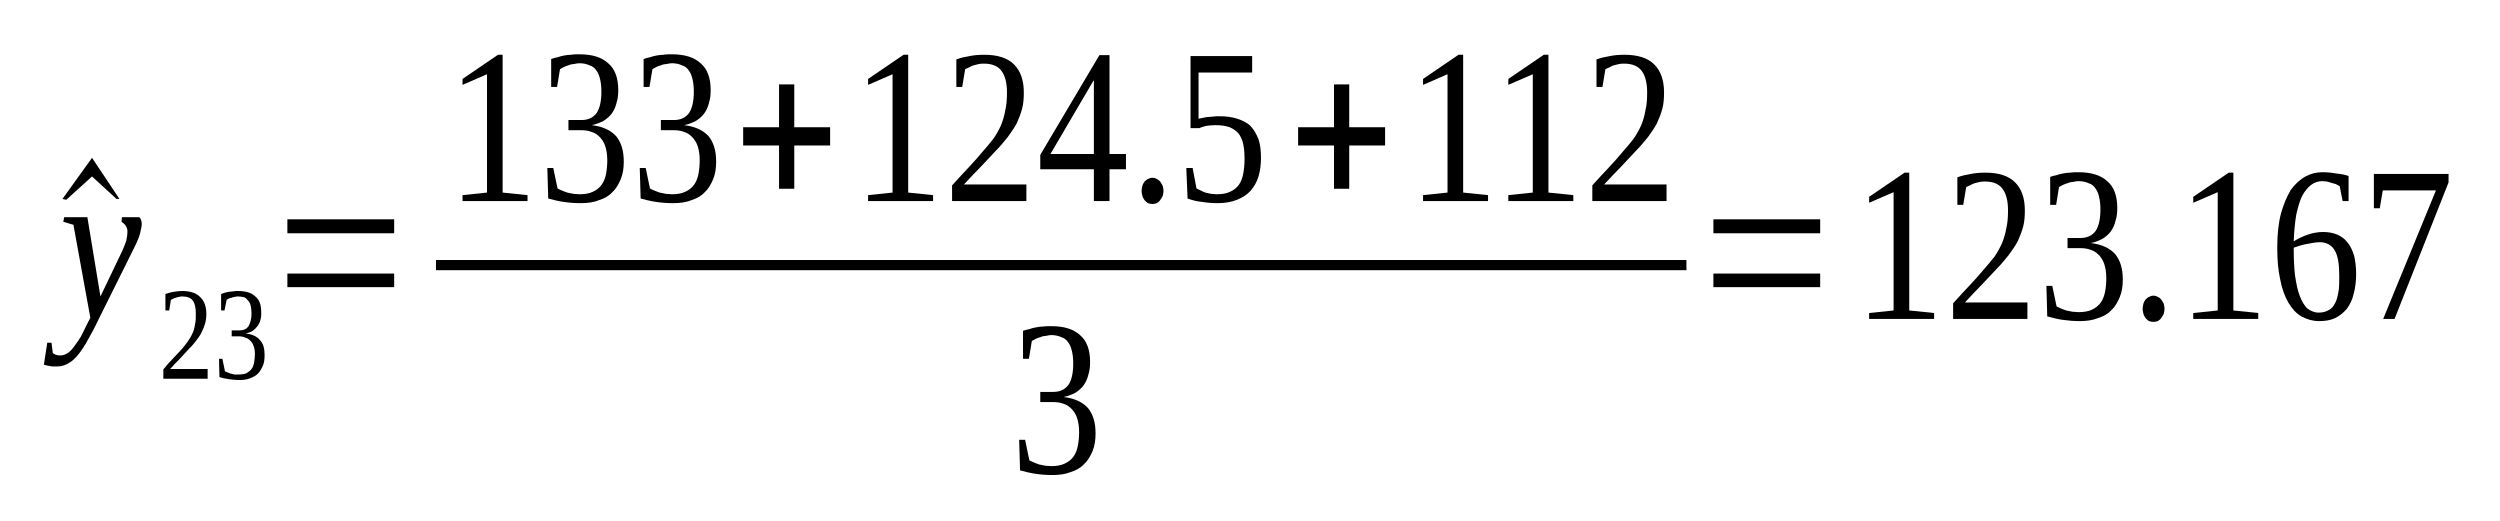 <?xml version='1.0' encoding='UTF-8'?>
<!-- This file was generated by dvisvgm 1.15.1 -->
<svg height='35pt' version='1.1' viewBox='0 -35 168 35' width='168pt' xmlns='http://www.w3.org/2000/svg' xmlns:xlink='http://www.w3.org/1999/xlink'>
<defs>
<clipPath id='clip1'>
<path clip-rule='evenodd' d='M0 -34.995H167.949V-0.029H0V-34.995'/>
</clipPath>
</defs>
<g id='page1'>
<g>
<path clip-path='url(#clip1)' d='M8.027 -21.633H7.828L6.184 -23.141L4.453 -21.574L4.199 -21.633L6.184 -24.395L8.027 -21.633Z' fill-rule='evenodd'/>
<path clip-path='url(#clip1)' d='M4.313 -20.406H5.871L6.75 -15.078L8.168 -18.039C8.309 -18.324 8.395 -18.582 8.48 -18.809C8.535 -19.039 8.566 -19.266 8.566 -19.438C8.566 -19.609 8.508 -19.75 8.422 -19.863C8.336 -19.977 8.254 -20.035 8.168 -20.094L8.195 -20.406H9.359C9.387 -20.379 9.445 -20.32 9.473 -20.234C9.5 -20.148 9.527 -20.062 9.527 -19.949C9.527 -19.809 9.473 -19.578 9.414 -19.324C9.359 -19.094 9.219 -18.754 9.02 -18.355L6.609 -13.508C6.383 -13.023 6.152 -12.598 5.926 -12.199C5.731 -11.828 5.5 -11.484 5.305 -11.23C5.078 -10.945 4.879 -10.746 4.621 -10.601C4.395 -10.461 4.141 -10.375 3.856 -10.375C3.773 -10.375 3.66 -10.375 3.602 -10.375C3.516 -10.375 3.43 -10.375 3.375 -10.402C3.316 -10.402 3.234 -10.43 3.176 -10.43C3.121 -10.461 3.035 -10.461 2.949 -10.488L3.176 -11.969H3.461L3.547 -11.285C3.66 -11.172 3.828 -11.113 4.055 -11.113C4.227 -11.113 4.395 -11.172 4.566 -11.285C4.734 -11.398 4.879 -11.57 5.02 -11.77C5.16 -11.941 5.305 -12.168 5.445 -12.398C5.559 -12.625 5.672 -12.852 5.785 -13.082L6.07 -13.652L4.934 -19.895L4.254 -20.094L4.313 -20.406Z' fill-rule='evenodd'/>
<path clip-path='url(#clip1)' d='M13.953 -9.547H10.977V-10.176C11.203 -10.461 11.43 -10.715 11.629 -10.914C11.855 -11.145 12.024 -11.344 12.195 -11.516C12.363 -11.715 12.508 -11.883 12.621 -12.055C12.734 -12.227 12.848 -12.398 12.934 -12.598C13.016 -12.77 13.074 -12.969 13.102 -13.195C13.16 -13.395 13.16 -13.652 13.16 -13.906C13.16 -14.309 13.102 -14.594 12.961 -14.793C12.82 -14.992 12.562 -15.078 12.25 -15.078C12.168 -15.078 12.109 -15.078 12.024 -15.047C11.969 -15.047 11.883 -15.02 11.824 -14.992C11.77 -14.992 11.711 -14.961 11.656 -14.934C11.598 -14.906 11.543 -14.879 11.484 -14.848L11.371 -14.137H11.117V-15.246C11.316 -15.305 11.484 -15.363 11.684 -15.391C11.855 -15.418 12.055 -15.445 12.25 -15.445C12.789 -15.445 13.188 -15.305 13.441 -15.047C13.727 -14.793 13.867 -14.391 13.867 -13.906C13.867 -13.68 13.84 -13.453 13.781 -13.254C13.727 -13.055 13.641 -12.852 13.555 -12.684C13.473 -12.484 13.328 -12.312 13.188 -12.113C13.047 -11.941 12.902 -11.742 12.707 -11.57C12.535 -11.371 12.336 -11.172 12.137 -10.945C11.91 -10.715 11.684 -10.488 11.43 -10.203H13.953V-9.547Z' fill-rule='evenodd'/>
<path clip-path='url(#clip1)' d='M17.781 -11.145C17.781 -10.859 17.754 -10.629 17.668 -10.43C17.582 -10.23 17.469 -10.031 17.328 -9.891C17.188 -9.746 17.016 -9.66 16.789 -9.574C16.59 -9.492 16.336 -9.461 16.051 -9.461C15.824 -9.461 15.598 -9.492 15.371 -9.52C15.145 -9.547 14.918 -9.605 14.746 -9.66L14.719 -10.887H14.945L15.117 -10.059C15.145 -10.031 15.199 -10.004 15.285 -9.977C15.344 -9.945 15.43 -9.918 15.512 -9.891C15.598 -9.859 15.684 -9.859 15.77 -9.832C15.852 -9.832 15.938 -9.832 15.996 -9.832C16.223 -9.832 16.422 -9.859 16.562 -9.918C16.703 -10.004 16.816 -10.09 16.902 -10.203C16.988 -10.316 17.043 -10.461 17.074 -10.629C17.102 -10.801 17.129 -11 17.129 -11.199C17.129 -11.43 17.102 -11.598 17.043 -11.742C16.988 -11.914 16.902 -12.027 16.816 -12.113C16.73 -12.199 16.617 -12.285 16.477 -12.312C16.363 -12.367 16.223 -12.398 16.082 -12.398H15.57V-12.797H16.082C16.363 -12.797 16.562 -12.883 16.703 -13.082C16.816 -13.281 16.902 -13.566 16.902 -13.938C16.902 -14.137 16.875 -14.309 16.848 -14.449C16.816 -14.594 16.762 -14.707 16.676 -14.793C16.617 -14.879 16.535 -14.961 16.422 -15.02C16.309 -15.047 16.164 -15.078 15.996 -15.078C15.938 -15.078 15.852 -15.078 15.77 -15.047C15.711 -15.047 15.625 -15.02 15.57 -14.992C15.512 -14.992 15.43 -14.961 15.371 -14.934C15.312 -14.906 15.258 -14.879 15.23 -14.848L15.086 -14.137H14.859V-15.246C14.945 -15.277 15.031 -15.305 15.117 -15.332C15.199 -15.363 15.285 -15.363 15.371 -15.391C15.457 -15.391 15.57 -15.418 15.656 -15.418C15.77 -15.445 15.883 -15.445 15.996 -15.445C16.504 -15.445 16.902 -15.332 17.156 -15.078C17.441 -14.848 17.555 -14.508 17.555 -13.992C17.555 -13.824 17.555 -13.652 17.5 -13.508C17.469 -13.34 17.383 -13.195 17.301 -13.082C17.215 -12.969 17.102 -12.852 16.988 -12.77C16.848 -12.684 16.676 -12.625 16.504 -12.598C16.93 -12.539 17.27 -12.398 17.469 -12.141C17.695 -11.914 17.781 -11.57 17.781 -11.145Z' fill-rule='evenodd'/>
<path clip-path='url(#clip1)' d='M19.312 -15.703V-16.617H26.488V-15.703H19.312ZM19.312 -19.324V-20.262H26.488V-19.324H19.312Z' fill-rule='evenodd'/>
<path clip-path='url(#clip1)' d='M33.777 -22.059L35.449 -21.887V-21.488H31.082V-21.887L32.727 -22.059V-30.012L31.082 -29.297V-29.695L33.465 -31.32H33.777V-22.059Z' fill-rule='evenodd'/>
<path clip-path='url(#clip1)' d='M41.918 -24.141C41.918 -23.711 41.859 -23.312 41.719 -22.973C41.574 -22.629 41.406 -22.316 41.148 -22.086C40.922 -21.832 40.613 -21.66 40.242 -21.547C39.902 -21.402 39.477 -21.348 39.023 -21.348C38.625 -21.348 38.258 -21.375 37.859 -21.434C37.492 -21.488 37.152 -21.574 36.84 -21.66L36.781 -23.711H37.18L37.465 -22.344C37.52 -22.285 37.633 -22.258 37.746 -22.203C37.859 -22.145 37.973 -22.117 38.117 -22.059C38.258 -22.031 38.398 -22.004 38.543 -21.973C38.684 -21.973 38.824 -21.945 38.938 -21.945C39.309 -21.945 39.617 -22.004 39.848 -22.117C40.102 -22.23 40.301 -22.402 40.441 -22.602C40.582 -22.801 40.668 -23.027 40.727 -23.312C40.781 -23.598 40.809 -23.91 40.809 -24.227C40.809 -24.625 40.754 -24.938 40.668 -25.195C40.582 -25.449 40.441 -25.648 40.301 -25.793C40.129 -25.965 39.961 -26.078 39.762 -26.133C39.535 -26.219 39.309 -26.25 39.082 -26.25H38.199V-26.934H39.082C39.535 -26.934 39.875 -27.102 40.102 -27.418C40.301 -27.73 40.414 -28.188 40.414 -28.844C40.414 -29.156 40.383 -29.441 40.328 -29.668C40.27 -29.926 40.188 -30.125 40.074 -30.266C39.961 -30.438 39.816 -30.551 39.617 -30.609C39.449 -30.695 39.195 -30.75 38.938 -30.75C38.824 -30.75 38.684 -30.723 38.57 -30.695C38.457 -30.695 38.313 -30.664 38.199 -30.609C38.086 -30.582 38.004 -30.551 37.891 -30.496C37.805 -30.438 37.719 -30.41 37.633 -30.352L37.434 -29.156H37.039V-31.035C37.18 -31.094 37.32 -31.121 37.465 -31.152C37.605 -31.207 37.746 -31.234 37.891 -31.266C38.059 -31.293 38.199 -31.32 38.371 -31.32C38.543 -31.352 38.738 -31.352 38.938 -31.352C39.789 -31.352 40.441 -31.152 40.867 -30.75C41.32 -30.383 41.547 -29.754 41.547 -28.957C41.547 -28.641 41.52 -28.359 41.434 -28.102C41.379 -27.844 41.266 -27.59 41.121 -27.387C40.98 -27.188 40.781 -27.02 40.555 -26.875C40.328 -26.762 40.074 -26.648 39.762 -26.59C40.5 -26.504 41.035 -26.25 41.406 -25.848C41.746 -25.422 41.918 -24.879 41.918 -24.141Z' fill-rule='evenodd'/>
<path clip-path='url(#clip1)' d='M48.125 -24.141C48.125 -23.711 48.07 -23.312 47.93 -22.973C47.785 -22.629 47.617 -22.316 47.359 -22.086C47.133 -21.832 46.824 -21.66 46.453 -21.547C46.113 -21.402 45.688 -21.348 45.234 -21.348C44.836 -21.348 44.469 -21.375 44.07 -21.434C43.703 -21.488 43.363 -21.574 43.051 -21.66L42.992 -23.711H43.391L43.676 -22.344C43.73 -22.285 43.844 -22.258 43.957 -22.203C44.07 -22.145 44.184 -22.117 44.328 -22.059C44.469 -22.031 44.609 -22.004 44.754 -21.973C44.895 -21.973 45.035 -21.945 45.148 -21.945C45.52 -21.945 45.828 -22.004 46.055 -22.117C46.312 -22.23 46.512 -22.402 46.652 -22.602C46.793 -22.801 46.879 -23.027 46.938 -23.312C46.992 -23.598 47.02 -23.91 47.02 -24.227C47.02 -24.625 46.965 -24.938 46.879 -25.195C46.793 -25.449 46.652 -25.648 46.512 -25.793C46.34 -25.965 46.172 -26.078 45.973 -26.133C45.746 -26.219 45.52 -26.25 45.289 -26.25H44.41V-26.934H45.289C45.746 -26.934 46.086 -27.102 46.312 -27.418C46.512 -27.73 46.625 -28.188 46.625 -28.844C46.625 -29.156 46.594 -29.441 46.539 -29.668C46.48 -29.926 46.398 -30.125 46.285 -30.266C46.172 -30.438 46.027 -30.551 45.828 -30.609C45.66 -30.695 45.406 -30.75 45.148 -30.75C45.035 -30.75 44.895 -30.723 44.781 -30.695C44.668 -30.695 44.523 -30.664 44.41 -30.609C44.297 -30.582 44.215 -30.551 44.102 -30.496C44.016 -30.438 43.93 -30.41 43.844 -30.352L43.645 -29.156H43.25V-31.035C43.391 -31.094 43.531 -31.121 43.676 -31.152C43.816 -31.207 43.957 -31.234 44.102 -31.266C44.27 -31.293 44.41 -31.32 44.582 -31.32C44.754 -31.352 44.949 -31.352 45.148 -31.352C46 -31.352 46.652 -31.152 47.078 -30.75C47.531 -30.383 47.758 -29.754 47.758 -28.957C47.758 -28.641 47.73 -28.359 47.645 -28.102C47.59 -27.844 47.477 -27.59 47.332 -27.387C47.191 -27.188 46.992 -27.02 46.766 -26.875C46.539 -26.762 46.285 -26.648 45.973 -26.59C46.707 -26.504 47.246 -26.25 47.617 -25.848C47.957 -25.422 48.125 -24.879 48.125 -24.141Z' fill-rule='evenodd'/>
<path clip-path='url(#clip1)' d='M52.352 -22.316V-25.223H49.941V-26.449H52.352V-29.328H53.375V-26.449H55.785V-25.223H53.375V-22.316H52.352Z' fill-rule='evenodd'/>
<path clip-path='url(#clip1)' d='M61.031 -22.059L62.703 -21.887V-21.488H58.336V-21.887L59.98 -22.059V-30.012L58.336 -29.297V-29.695L60.719 -31.32H61.031V-22.059Z' fill-rule='evenodd'/>
<path clip-path='url(#clip1)' d='M68.973 -21.488H63.98V-22.543C64.406 -23 64.773 -23.426 65.113 -23.77C65.453 -24.141 65.766 -24.48 66.023 -24.797C66.305 -25.109 66.531 -25.395 66.758 -25.68C66.957 -25.965 67.129 -26.277 67.27 -26.59C67.383 -26.875 67.496 -27.219 67.555 -27.59C67.637 -27.93 67.668 -28.328 67.668 -28.785C67.668 -29.41 67.555 -29.895 67.297 -30.238C67.07 -30.551 66.676 -30.723 66.137 -30.723C66.023 -30.723 65.879 -30.723 65.766 -30.695C65.652 -30.664 65.539 -30.637 65.426 -30.609C65.313 -30.582 65.227 -30.523 65.113 -30.465C65.031 -30.438 64.945 -30.383 64.859 -30.352L64.66 -29.156H64.266V-31.008C64.574 -31.121 64.859 -31.18 65.172 -31.234C65.453 -31.293 65.797 -31.32 66.137 -31.32C67.016 -31.32 67.695 -31.121 68.148 -30.664C68.574 -30.238 68.801 -29.613 68.801 -28.785C68.801 -28.387 68.773 -28.016 68.688 -27.703C68.602 -27.359 68.461 -27.02 68.32 -26.703C68.148 -26.391 67.949 -26.105 67.723 -25.793C67.469 -25.48 67.215 -25.164 66.902 -24.852C66.617 -24.539 66.277 -24.195 65.938 -23.824C65.567 -23.457 65.199 -23.055 64.773 -22.602H68.973V-21.488Z' fill-rule='evenodd'/>
<path clip-path='url(#clip1)' d='M74.559 -23.625V-21.488H73.508V-23.625H69.906V-24.594L73.879 -31.293H74.559V-24.652H75.664V-23.625H74.559ZM73.508 -29.582H73.481L70.59 -24.652H73.508V-29.582Z' fill-rule='evenodd'/>
<path clip-path='url(#clip1)' d='M78.188 -22.172C78.188 -22.059 78.16 -21.945 78.133 -21.832C78.074 -21.719 78.02 -21.633 77.961 -21.547C77.906 -21.461 77.82 -21.402 77.734 -21.348C77.648 -21.316 77.535 -21.289 77.449 -21.289C77.336 -21.289 77.254 -21.316 77.141 -21.348C77.055 -21.402 76.996 -21.461 76.914 -21.547C76.856 -21.633 76.801 -21.719 76.77 -21.832C76.742 -21.945 76.715 -22.059 76.715 -22.172C76.715 -22.285 76.742 -22.402 76.77 -22.516C76.801 -22.629 76.856 -22.715 76.914 -22.801C76.996 -22.855 77.055 -22.941 77.141 -22.973C77.254 -23.027 77.336 -23.055 77.449 -23.055C77.535 -23.055 77.648 -23.027 77.734 -22.973C77.82 -22.941 77.906 -22.855 77.961 -22.801C78.02 -22.715 78.074 -22.629 78.133 -22.516C78.16 -22.402 78.188 -22.285 78.188 -22.172Z' fill-rule='evenodd'/>
<path clip-path='url(#clip1)' d='M81.961 -27.188C82.414 -27.188 82.812 -27.133 83.152 -27.02C83.492 -26.902 83.805 -26.762 84.031 -26.535C84.258 -26.305 84.426 -25.992 84.57 -25.648C84.684 -25.309 84.738 -24.879 84.738 -24.395C84.738 -23.941 84.684 -23.512 84.57 -23.141C84.457 -22.77 84.285 -22.457 84.031 -22.172C83.805 -21.918 83.492 -21.719 83.125 -21.574C82.781 -21.434 82.359 -21.348 81.848 -21.348C81.477 -21.348 81.109 -21.375 80.77 -21.434C80.43 -21.461 80.117 -21.547 79.805 -21.66L79.719 -23.711H80.145L80.402 -22.344C80.484 -22.285 80.57 -22.258 80.684 -22.203C80.77 -22.145 80.883 -22.117 80.996 -22.059C81.137 -22.031 81.25 -22.004 81.395 -21.973C81.508 -21.973 81.648 -21.945 81.762 -21.945C82.129 -21.945 82.442 -22.004 82.668 -22.117C82.926 -22.23 83.125 -22.402 83.266 -22.602C83.406 -22.801 83.492 -23.055 83.547 -23.34C83.606 -23.656 83.633 -23.969 83.633 -24.309C83.633 -24.711 83.606 -25.023 83.547 -25.309C83.492 -25.594 83.379 -25.82 83.238 -26.02C83.094 -26.191 82.895 -26.332 82.641 -26.449C82.387 -26.535 82.074 -26.59 81.676 -26.59C81.422 -26.59 81.223 -26.562 81.023 -26.535C80.856 -26.477 80.711 -26.449 80.598 -26.391H80.004V-31.234H84.145V-30.125H80.543V-27.02C80.629 -27.047 80.711 -27.047 80.797 -27.074C80.883 -27.102 80.996 -27.102 81.109 -27.133C81.223 -27.133 81.336 -27.16 81.477 -27.16C81.621 -27.188 81.762 -27.188 81.961 -27.188Z' fill-rule='evenodd'/>
<path clip-path='url(#clip1)' d='M89.645 -22.316V-25.223H87.234V-26.449H89.645V-29.328H90.668V-26.449H93.078V-25.223H90.668V-22.316H89.645Z' fill-rule='evenodd'/>
<path clip-path='url(#clip1)' d='M98.324 -22.059L99.996 -21.887V-21.488H95.629V-21.887L97.273 -22.059V-30.012L95.629 -29.297V-29.695L98.012 -31.32H98.324V-22.059Z' fill-rule='evenodd'/>
<path clip-path='url(#clip1)' d='M104.055 -22.059L105.727 -21.887V-21.488H101.359V-21.887L103.004 -22.059V-30.012L101.359 -29.297V-29.695L103.742 -31.32H104.055V-22.059Z' fill-rule='evenodd'/>
<path clip-path='url(#clip1)' d='M111.992 -21.488H107.004V-22.543C107.426 -23 107.797 -23.426 108.137 -23.77C108.477 -24.141 108.789 -24.48 109.043 -24.797C109.328 -25.109 109.555 -25.395 109.781 -25.68C109.981 -25.965 110.148 -26.277 110.293 -26.59C110.406 -26.875 110.52 -27.219 110.574 -27.59C110.66 -27.93 110.688 -28.328 110.688 -28.785C110.688 -29.41 110.574 -29.895 110.32 -30.238C110.094 -30.551 109.695 -30.723 109.156 -30.723C109.043 -30.723 108.902 -30.723 108.789 -30.695C108.676 -30.664 108.563 -30.637 108.449 -30.609C108.336 -30.582 108.25 -30.523 108.137 -30.465C108.051 -30.438 107.965 -30.383 107.883 -30.352L107.684 -29.156H107.285V-31.008C107.598 -31.121 107.883 -31.18 108.195 -31.234C108.477 -31.293 108.816 -31.32 109.156 -31.32C110.035 -31.32 110.719 -31.121 111.172 -30.664C111.598 -30.238 111.824 -29.613 111.824 -28.785C111.824 -28.387 111.797 -28.016 111.711 -27.703C111.625 -27.359 111.484 -27.02 111.34 -26.703C111.172 -26.391 110.973 -26.105 110.746 -25.793C110.492 -25.48 110.234 -25.164 109.922 -24.852C109.641 -24.539 109.301 -24.195 108.961 -23.824C108.59 -23.457 108.223 -23.055 107.797 -22.602H111.992V-21.488Z' fill-rule='evenodd'/>
<path clip-path='url(#clip1)' d='M29.297 -17.527H113.328V-16.843H29.297V-17.527Z' fill-rule='evenodd'/>
<path clip-path='url(#clip1)' d='M73.621 -5.871C73.621 -5.445 73.566 -5.043 73.426 -4.703C73.281 -4.359 73.113 -4.047 72.856 -3.82C72.629 -3.563 72.317 -3.391 71.949 -3.277C71.609 -3.137 71.184 -3.078 70.731 -3.078C70.332 -3.078 69.965 -3.105 69.566 -3.164C69.199 -3.219 68.859 -3.305 68.547 -3.391L68.488 -5.445H68.887L69.172 -4.074C69.227 -4.02 69.34 -3.988 69.453 -3.934C69.566 -3.875 69.68 -3.848 69.824 -3.789C69.965 -3.762 70.106 -3.734 70.246 -3.703C70.391 -3.703 70.531 -3.676 70.645 -3.676C71.012 -3.676 71.324 -3.734 71.551 -3.848C71.809 -3.961 72.008 -4.133 72.148 -4.332C72.289 -4.531 72.375 -4.758 72.43 -5.043C72.488 -5.328 72.516 -5.645 72.516 -5.957C72.516 -6.355 72.461 -6.668 72.375 -6.926S72.148 -7.383 72.008 -7.523C71.836 -7.695 71.664 -7.809 71.469 -7.867C71.242 -7.953 71.012 -7.98 70.785 -7.98H69.906V-8.664H70.785C71.242 -8.664 71.582 -8.836 71.809 -9.148C72.008 -9.461 72.121 -9.918 72.121 -10.574C72.121 -10.887 72.09 -11.172 72.035 -11.399C71.977 -11.656 71.895 -11.855 71.777 -12C71.664 -12.168 71.523 -12.285 71.324 -12.34C71.156 -12.426 70.898 -12.484 70.645 -12.484C70.531 -12.484 70.391 -12.453 70.277 -12.426C70.164 -12.426 70.02 -12.398 69.906 -12.34C69.793 -12.312 69.707 -12.285 69.594 -12.227C69.512 -12.168 69.426 -12.141 69.34 -12.086L69.141 -10.887H68.746V-12.77C68.887 -12.824 69.027 -12.852 69.172 -12.883C69.312 -12.938 69.453 -12.969 69.594 -12.996C69.766 -13.023 69.906 -13.055 70.078 -13.055C70.246 -13.082 70.445 -13.082 70.645 -13.082C71.496 -13.082 72.148 -12.883 72.574 -12.484C73.027 -12.113 73.254 -11.484 73.254 -10.688C73.254 -10.375 73.227 -10.09 73.141 -9.832C73.082 -9.574 72.969 -9.32 72.828 -9.121C72.688 -8.922 72.488 -8.75 72.262 -8.605C72.035 -8.492 71.777 -8.379 71.469 -8.32C72.203 -8.238 72.742 -7.98 73.113 -7.582C73.453 -7.152 73.621 -6.613 73.621 -5.871Z' fill-rule='evenodd'/>
<path clip-path='url(#clip1)' d='M115.141 -15.703V-16.617H122.316V-15.703H115.141ZM115.141 -19.324V-20.262H122.316V-19.324H115.141Z' fill-rule='evenodd'/>
<path clip-path='url(#clip1)' d='M128.301 -14.137L129.973 -13.965V-13.566H125.606V-13.965L127.25 -14.137V-22.086L125.606 -21.375V-21.773L127.988 -23.398H128.301V-14.137Z' fill-rule='evenodd'/>
<path clip-path='url(#clip1)' d='M136.242 -13.566H131.25V-14.621C131.676 -15.078 132.043 -15.504 132.383 -15.848C132.727 -16.215 133.035 -16.559 133.293 -16.871C133.574 -17.184 133.801 -17.469 134.031 -17.754C134.227 -18.039 134.398 -18.355 134.539 -18.668C134.652 -18.953 134.766 -19.293 134.824 -19.664C134.91 -20.008 134.938 -20.406 134.938 -20.863C134.938 -21.488 134.824 -21.973 134.566 -22.316C134.34 -22.629 133.945 -22.801 133.406 -22.801C133.293 -22.801 133.148 -22.801 133.035 -22.773C132.922 -22.742 132.809 -22.715 132.695 -22.688C132.582 -22.656 132.496 -22.602 132.383 -22.543C132.301 -22.516 132.215 -22.457 132.129 -22.43L131.93 -21.234H131.535V-23.086C131.844 -23.199 132.129 -23.258 132.441 -23.312C132.727 -23.371 133.066 -23.398 133.406 -23.398C134.285 -23.398 134.965 -23.199 135.418 -22.742C135.844 -22.316 136.07 -21.688 136.07 -20.863C136.07 -20.465 136.043 -20.094 135.957 -19.777C135.871 -19.438 135.731 -19.094 135.59 -18.781C135.418 -18.469 135.219 -18.184 134.992 -17.871C134.738 -17.555 134.484 -17.242 134.172 -16.93C133.887 -16.617 133.547 -16.273 133.207 -15.902C132.84 -15.531 132.469 -15.133 132.043 -14.676H136.242V-13.566Z' fill-rule='evenodd'/>
<path clip-path='url(#clip1)' d='M142.652 -16.215C142.652 -15.789 142.594 -15.391 142.453 -15.047C142.309 -14.707 142.141 -14.391 141.887 -14.164C141.66 -13.906 141.348 -13.738 140.977 -13.621C140.637 -13.48 140.211 -13.422 139.758 -13.422C139.359 -13.422 138.992 -13.453 138.594 -13.508C138.227 -13.566 137.887 -13.652 137.574 -13.738L137.52 -15.789H137.914L138.199 -14.422C138.254 -14.363 138.367 -14.336 138.481 -14.277C138.594 -14.223 138.707 -14.191 138.852 -14.137C138.992 -14.109 139.133 -14.078 139.277 -14.051C139.418 -14.051 139.559 -14.023 139.672 -14.023C140.043 -14.023 140.356 -14.078 140.582 -14.191C140.836 -14.309 141.035 -14.477 141.176 -14.676C141.316 -14.879 141.402 -15.105 141.461 -15.391C141.516 -15.676 141.543 -15.988 141.543 -16.301C141.543 -16.699 141.488 -17.016 141.402 -17.27C141.316 -17.527 141.176 -17.727 141.035 -17.871C140.863 -18.039 140.695 -18.156 140.496 -18.211C140.27 -18.297 140.043 -18.324 139.816 -18.324H138.938V-19.008H139.816C140.27 -19.008 140.609 -19.18 140.836 -19.492C141.035 -19.809 141.148 -20.262 141.148 -20.918C141.148 -21.234 141.121 -21.516 141.063 -21.746C141.008 -22.004 140.922 -22.203 140.809 -22.344C140.695 -22.516 140.551 -22.629 140.356 -22.688C140.184 -22.773 139.93 -22.828 139.672 -22.828C139.559 -22.828 139.418 -22.801 139.305 -22.773C139.191 -22.773 139.051 -22.742 138.938 -22.688C138.82 -22.656 138.738 -22.629 138.625 -22.57C138.539 -22.516 138.453 -22.488 138.367 -22.43L138.172 -21.234H137.773V-23.113C137.914 -23.172 138.055 -23.199 138.199 -23.227C138.34 -23.285 138.481 -23.312 138.625 -23.34C138.793 -23.371 138.938 -23.398 139.105 -23.398C139.277 -23.426 139.473 -23.426 139.672 -23.426C140.523 -23.426 141.176 -23.227 141.602 -22.828C142.055 -22.457 142.281 -21.832 142.281 -21.031C142.281 -20.719 142.254 -20.434 142.168 -20.18C142.113 -19.922 142 -19.664 141.856 -19.465C141.715 -19.266 141.516 -19.094 141.289 -18.953C141.063 -18.84 140.809 -18.723 140.496 -18.668C141.234 -18.582 141.773 -18.324 142.141 -17.926C142.481 -17.5 142.652 -16.957 142.652 -16.215Z' fill-rule='evenodd'/>
<path clip-path='url(#clip1)' d='M145.457 -14.25C145.457 -14.137 145.43 -14.023 145.402 -13.906C145.344 -13.793 145.289 -13.707 145.231 -13.621C145.176 -13.539 145.09 -13.48 145.004 -13.422C144.918 -13.395 144.805 -13.367 144.723 -13.367C144.609 -13.367 144.523 -13.395 144.41 -13.422C144.324 -13.48 144.266 -13.539 144.184 -13.621C144.125 -13.707 144.07 -13.793 144.039 -13.906C144.012 -14.023 143.984 -14.137 143.984 -14.25C143.984 -14.363 144.012 -14.477 144.039 -14.594C144.07 -14.707 144.125 -14.793 144.184 -14.879C144.266 -14.934 144.324 -15.02 144.41 -15.047C144.523 -15.105 144.609 -15.133 144.723 -15.133C144.805 -15.133 144.918 -15.105 145.004 -15.047C145.09 -15.02 145.176 -14.934 145.231 -14.879C145.289 -14.793 145.344 -14.707 145.402 -14.594C145.43 -14.477 145.457 -14.363 145.457 -14.25Z' fill-rule='evenodd'/>
<path clip-path='url(#clip1)' d='M150.082 -14.137L151.754 -13.965V-13.566H147.387V-13.965L149.031 -14.137V-22.086L147.387 -21.375V-21.773L149.77 -23.398H150.082V-14.137Z' fill-rule='evenodd'/>
<path clip-path='url(#clip1)' d='M158.332 -16.586C158.332 -16.102 158.277 -15.648 158.164 -15.246C158.078 -14.848 157.91 -14.535 157.711 -14.25C157.485 -13.992 157.227 -13.766 156.914 -13.621C156.605 -13.48 156.262 -13.422 155.84 -13.422C155.414 -13.422 155.016 -13.539 154.649 -13.738C154.309 -13.938 154.023 -14.25 153.77 -14.676C153.543 -15.078 153.344 -15.59 153.231 -16.215C153.086 -16.844 153.031 -17.555 153.031 -18.383C153.031 -19.266 153.117 -20.035 153.285 -20.664C153.457 -21.289 153.684 -21.801 153.938 -22.23C154.223 -22.629 154.563 -22.941 154.93 -23.141C155.301 -23.34 155.668 -23.426 156.067 -23.426C156.379 -23.426 156.688 -23.398 157 -23.34C157.313 -23.312 157.598 -23.258 157.824 -23.172V-21.488H157.426L157.227 -22.488C157.145 -22.543 157.059 -22.57 156.973 -22.629C156.887 -22.656 156.774 -22.688 156.66 -22.715C156.574 -22.742 156.461 -22.773 156.379 -22.801C156.262 -22.801 156.148 -22.828 156.067 -22.828C155.781 -22.828 155.527 -22.742 155.301 -22.57C155.074 -22.402 154.875 -22.145 154.703 -21.832C154.535 -21.488 154.422 -21.062 154.309 -20.578C154.223 -20.062 154.164 -19.465 154.137 -18.781C154.449 -18.98 154.762 -19.125 155.102 -19.238C155.441 -19.352 155.781 -19.41 156.121 -19.41C156.461 -19.41 156.774 -19.352 157.059 -19.238C157.313 -19.125 157.566 -18.953 157.738 -18.723C157.937 -18.496 158.078 -18.184 158.192 -17.84C158.277 -17.469 158.332 -17.07 158.332 -16.586ZM155.809 -13.992C156.094 -13.992 156.293 -14.051 156.492 -14.164C156.66 -14.25 156.801 -14.391 156.914 -14.621C157.031 -14.82 157.086 -15.078 157.145 -15.391C157.199 -15.703 157.199 -16.047 157.199 -16.445C157.199 -17.242 157.113 -17.812 156.887 -18.184C156.688 -18.523 156.348 -18.723 155.895 -18.723C155.641 -18.723 155.356 -18.668 155.043 -18.609C154.73 -18.555 154.449 -18.469 154.137 -18.355C154.137 -17.641 154.164 -17.043 154.223 -16.5C154.309 -15.961 154.391 -15.504 154.535 -15.133C154.676 -14.762 154.844 -14.477 155.043 -14.277C155.27 -14.109 155.527 -13.992 155.809 -13.992Z' fill-rule='evenodd'/>
<path clip-path='url(#clip1)' d='M159.922 -21.004H159.524V-23.312H164.543V-22.742L160.914 -13.566H160.148L163.695 -22.203H160.121L159.922 -21.004Z' fill-rule='evenodd'/>
</g>
</g>
</svg>
